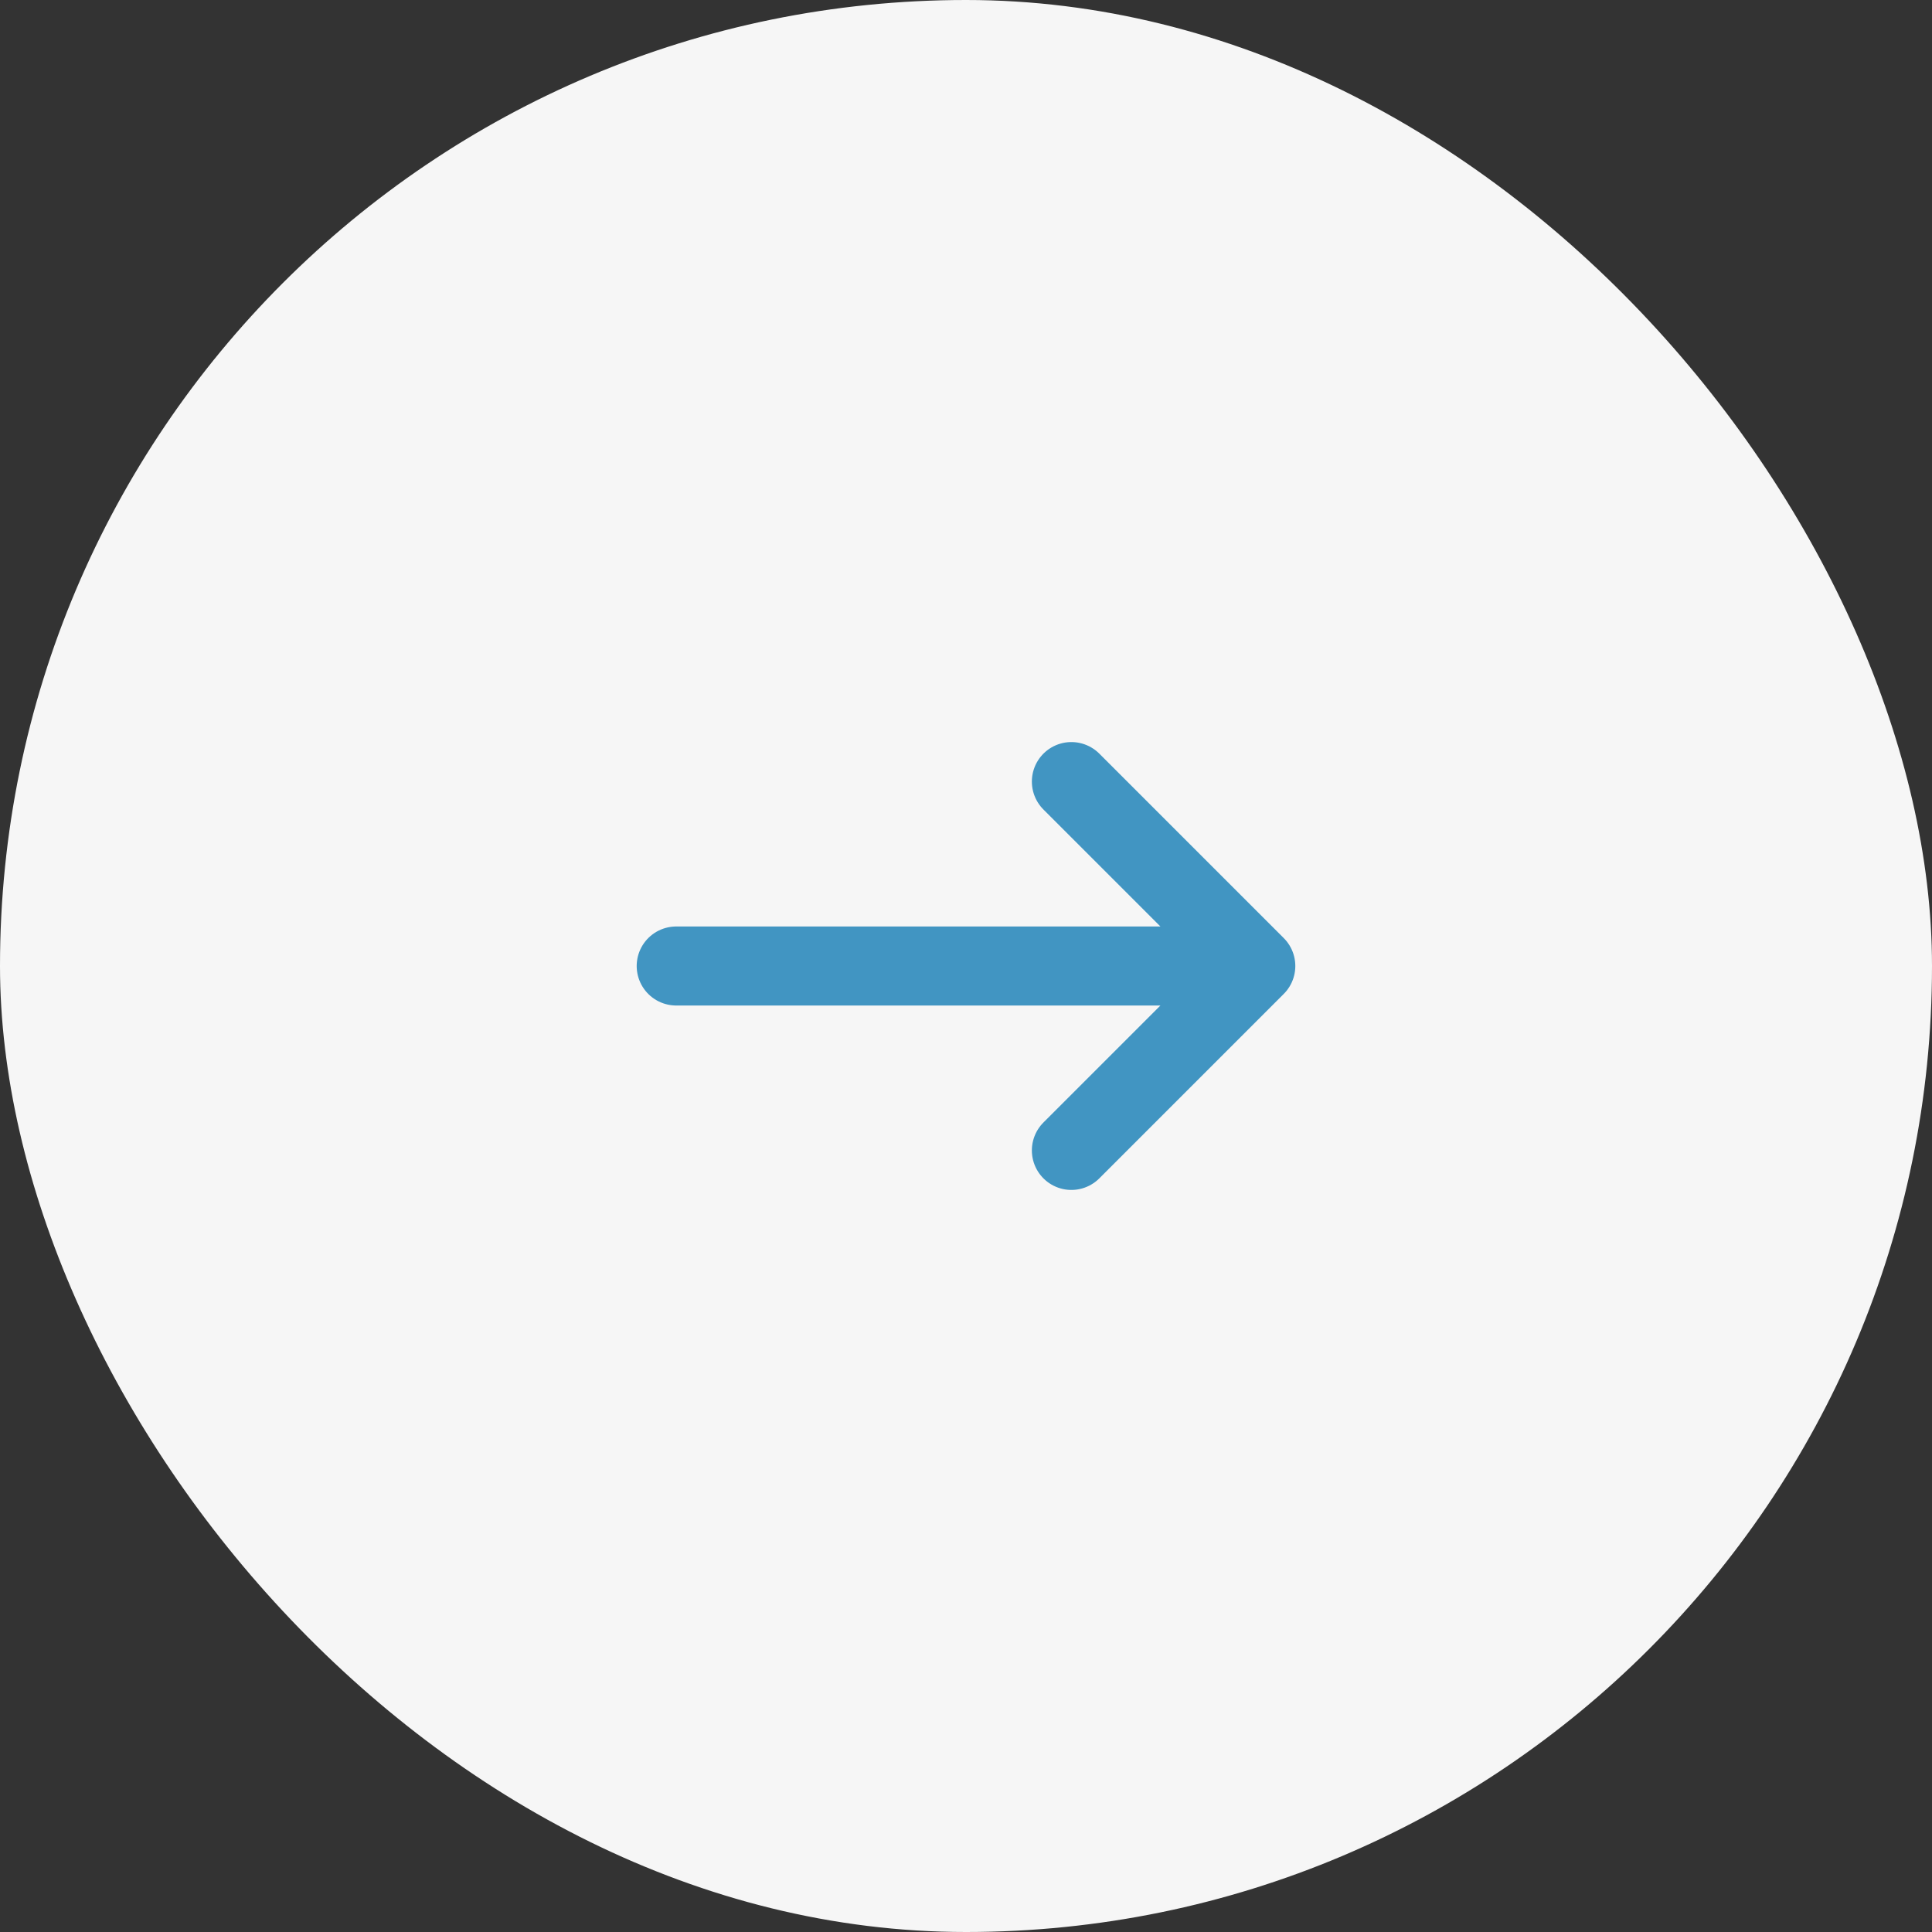 <?xml version="1.0" encoding="UTF-8"?> <svg xmlns="http://www.w3.org/2000/svg" width="50" height="50" viewBox="0 0 50 50" fill="none"><rect x="0" y="0" width="50" height="50" fill="#333333" stroke="none"/> <rect width="50" height="50" rx="25" fill="#F6F6F6"></rect> <path d="M17.5 25H32.5M32.5 25L27.727 20.227M32.5 25L27.727 29.773" stroke="#4195C2" stroke-width="2.045" stroke-linecap="round" stroke-linejoin="round"></path> </svg> 